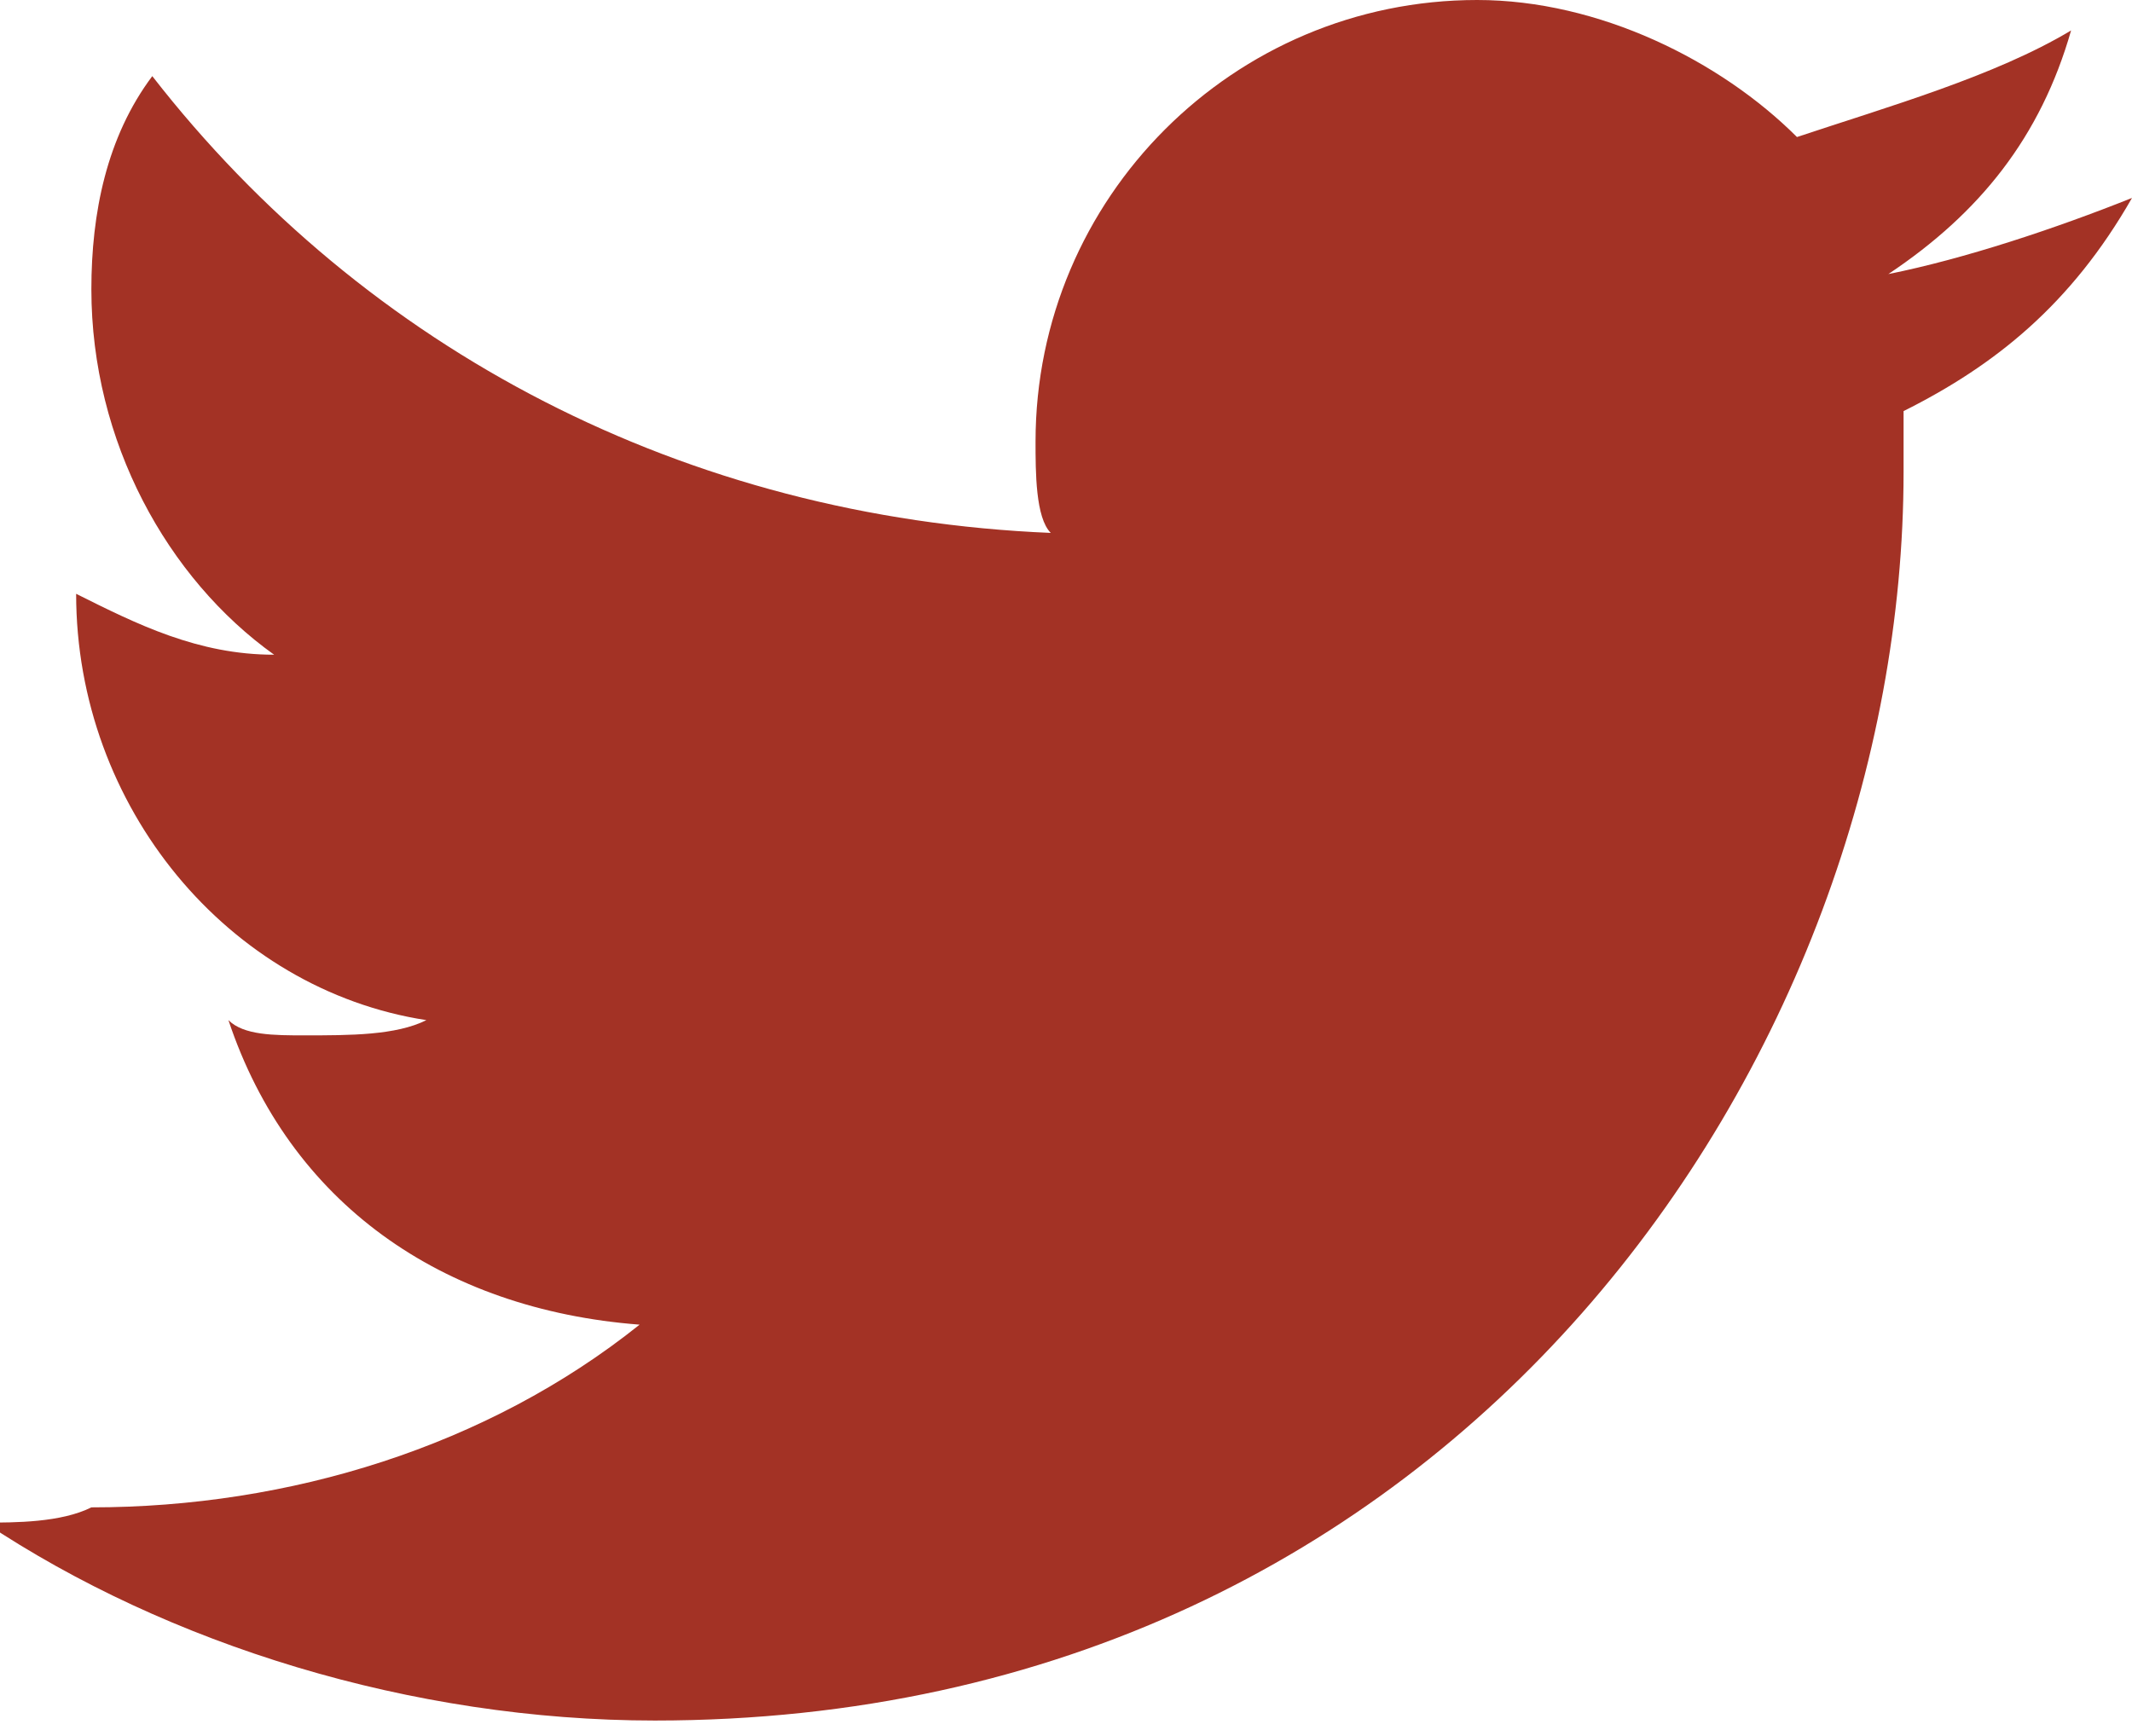 <?xml version="1.0" encoding="utf-8"?>
<!-- Generator: Adobe Illustrator 19.0.0, SVG Export Plug-In . SVG Version: 6.00 Build 0)  -->
<svg version="1.1" id="Layer_1" xmlns="http://www.w3.org/2000/svg" xmlns:xlink="http://www.w3.org/1999/xlink" x="0px" y="0px"
	 viewBox="-298 390.8 14 11.4" style="enable-background:new -298 390.8 14 11.4;" xml:space="preserve">
<style type="text/css">
	.st0{fill:#A33225;}
</style>
<path id="XMLID_9_" class="st0" d="M-284,392.1c-0.5,0.2-1.1,0.4-1.6,0.5c0.6-0.4,1-0.9,1.2-1.6c-0.5,0.3-1.2,0.5-1.8,0.7
	c-0.5-0.5-1.3-0.9-2.1-0.9c-1.6,0-2.9,1.3-2.9,2.9c0,0.2,0,0.5,0.1,0.6c-2.4-0.1-4.5-1.2-5.9-3c-0.3,0.4-0.4,0.9-0.4,1.4
	c0,1,0.5,1.9,1.2,2.4c-0.5,0-0.9-0.2-1.3-0.4l0,0c0,1.4,1,2.6,2.3,2.8c-0.2,0.1-0.5,0.1-0.8,0.1c-0.2,0-0.4,0-0.5-0.1
	c0.4,1.2,1.4,1.9,2.7,2c-1,0.8-2.3,1.2-3.6,1.2c-0.2,0.1-0.5,0.1-0.7,0.1c1.2,0.8,2.8,1.3,4.4,1.3c5.3,0,8.2-4.4,8.2-8.2
	c0-0.2,0-0.2,0-0.4C-284.9,393.2-284.4,392.8-284,392.1"/>
</svg>
